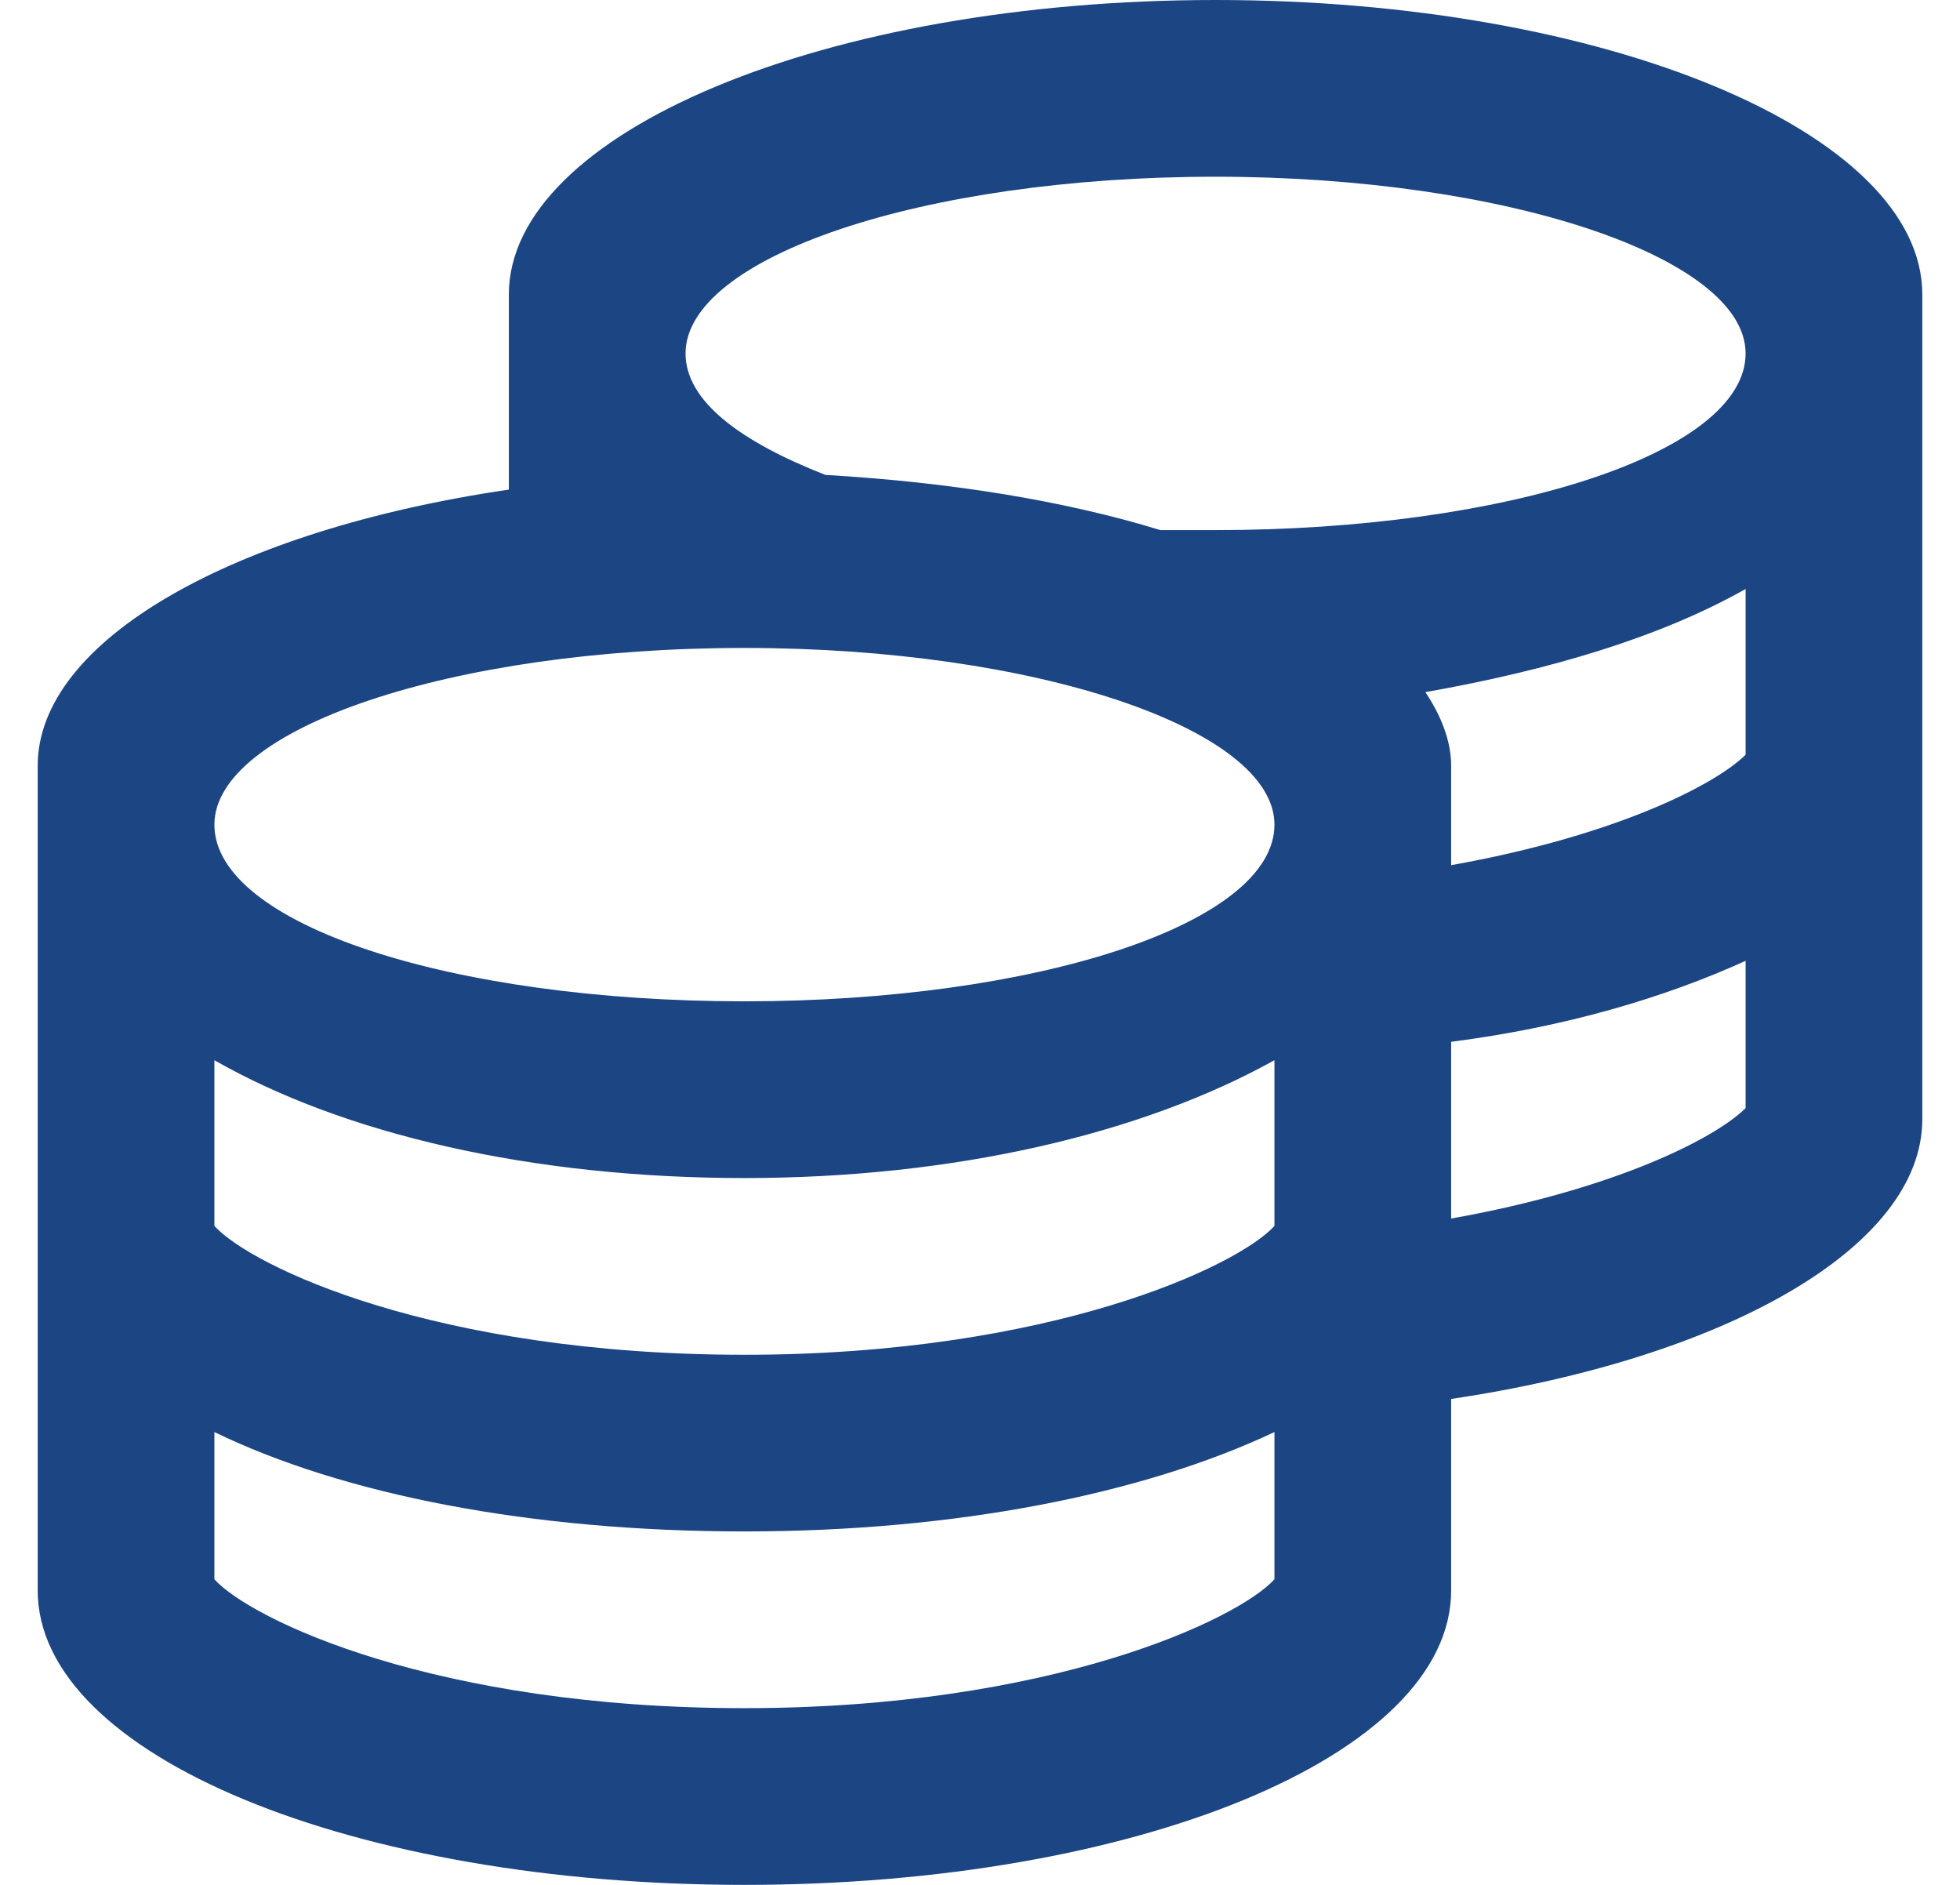 <svg xmlns="http://www.w3.org/2000/svg" width="26" height="25" viewBox="0 0 26 25" fill="none"><path id="coins" d="M16.125 0C10.949 0 6.75 1.758 6.75 3.906V6.494C3.088 7.031 0.5 8.496 0.5 10.156V21.094C0.5 23.291 4.699 25 9.875 25C15.051 25 19.25 23.291 19.25 21.094V18.555C22.863 18.018 25.5 16.553 25.5 14.844V3.906C25.5 1.758 21.301 0 16.125 0ZM16.906 20.947C16.418 21.484 13.928 22.656 9.875 22.656C5.773 22.656 3.332 21.484 2.844 20.947V18.994C4.553 19.824 7.043 20.312 9.875 20.312C12.658 20.312 15.148 19.824 16.906 18.994V20.947ZM16.906 16.26C16.418 16.797 13.928 17.969 9.875 17.969C5.773 17.969 3.332 16.797 2.844 16.26V14.062C4.553 15.039 7.043 15.625 9.875 15.625C12.658 15.625 15.148 15.039 16.906 14.062V16.26ZM9.875 13.281C5.969 13.281 2.844 12.256 2.844 10.938C2.844 9.668 5.969 8.594 9.875 8.594C13.732 8.594 16.906 9.668 16.906 10.938C16.906 12.256 13.732 13.281 9.875 13.281ZM23.156 14.697C22.766 15.088 21.447 15.771 19.25 16.162V13.818C20.764 13.623 22.082 13.232 23.156 12.744V14.697ZM23.156 10.01C22.766 10.4 21.447 11.084 19.25 11.475V10.156C19.25 9.814 19.104 9.473 18.908 9.18C20.568 8.887 22.033 8.447 23.156 7.812V10.01ZM16.125 7.031C15.881 7.031 15.637 7.031 15.393 7.031C14.123 6.641 12.609 6.396 10.949 6.299C9.826 5.859 9.094 5.322 9.094 4.688C9.094 3.418 12.219 2.344 16.125 2.344C19.982 2.344 23.156 3.418 23.156 4.688C23.156 6.006 19.982 7.031 16.125 7.031Z" fill="#1C4583"></path></svg>